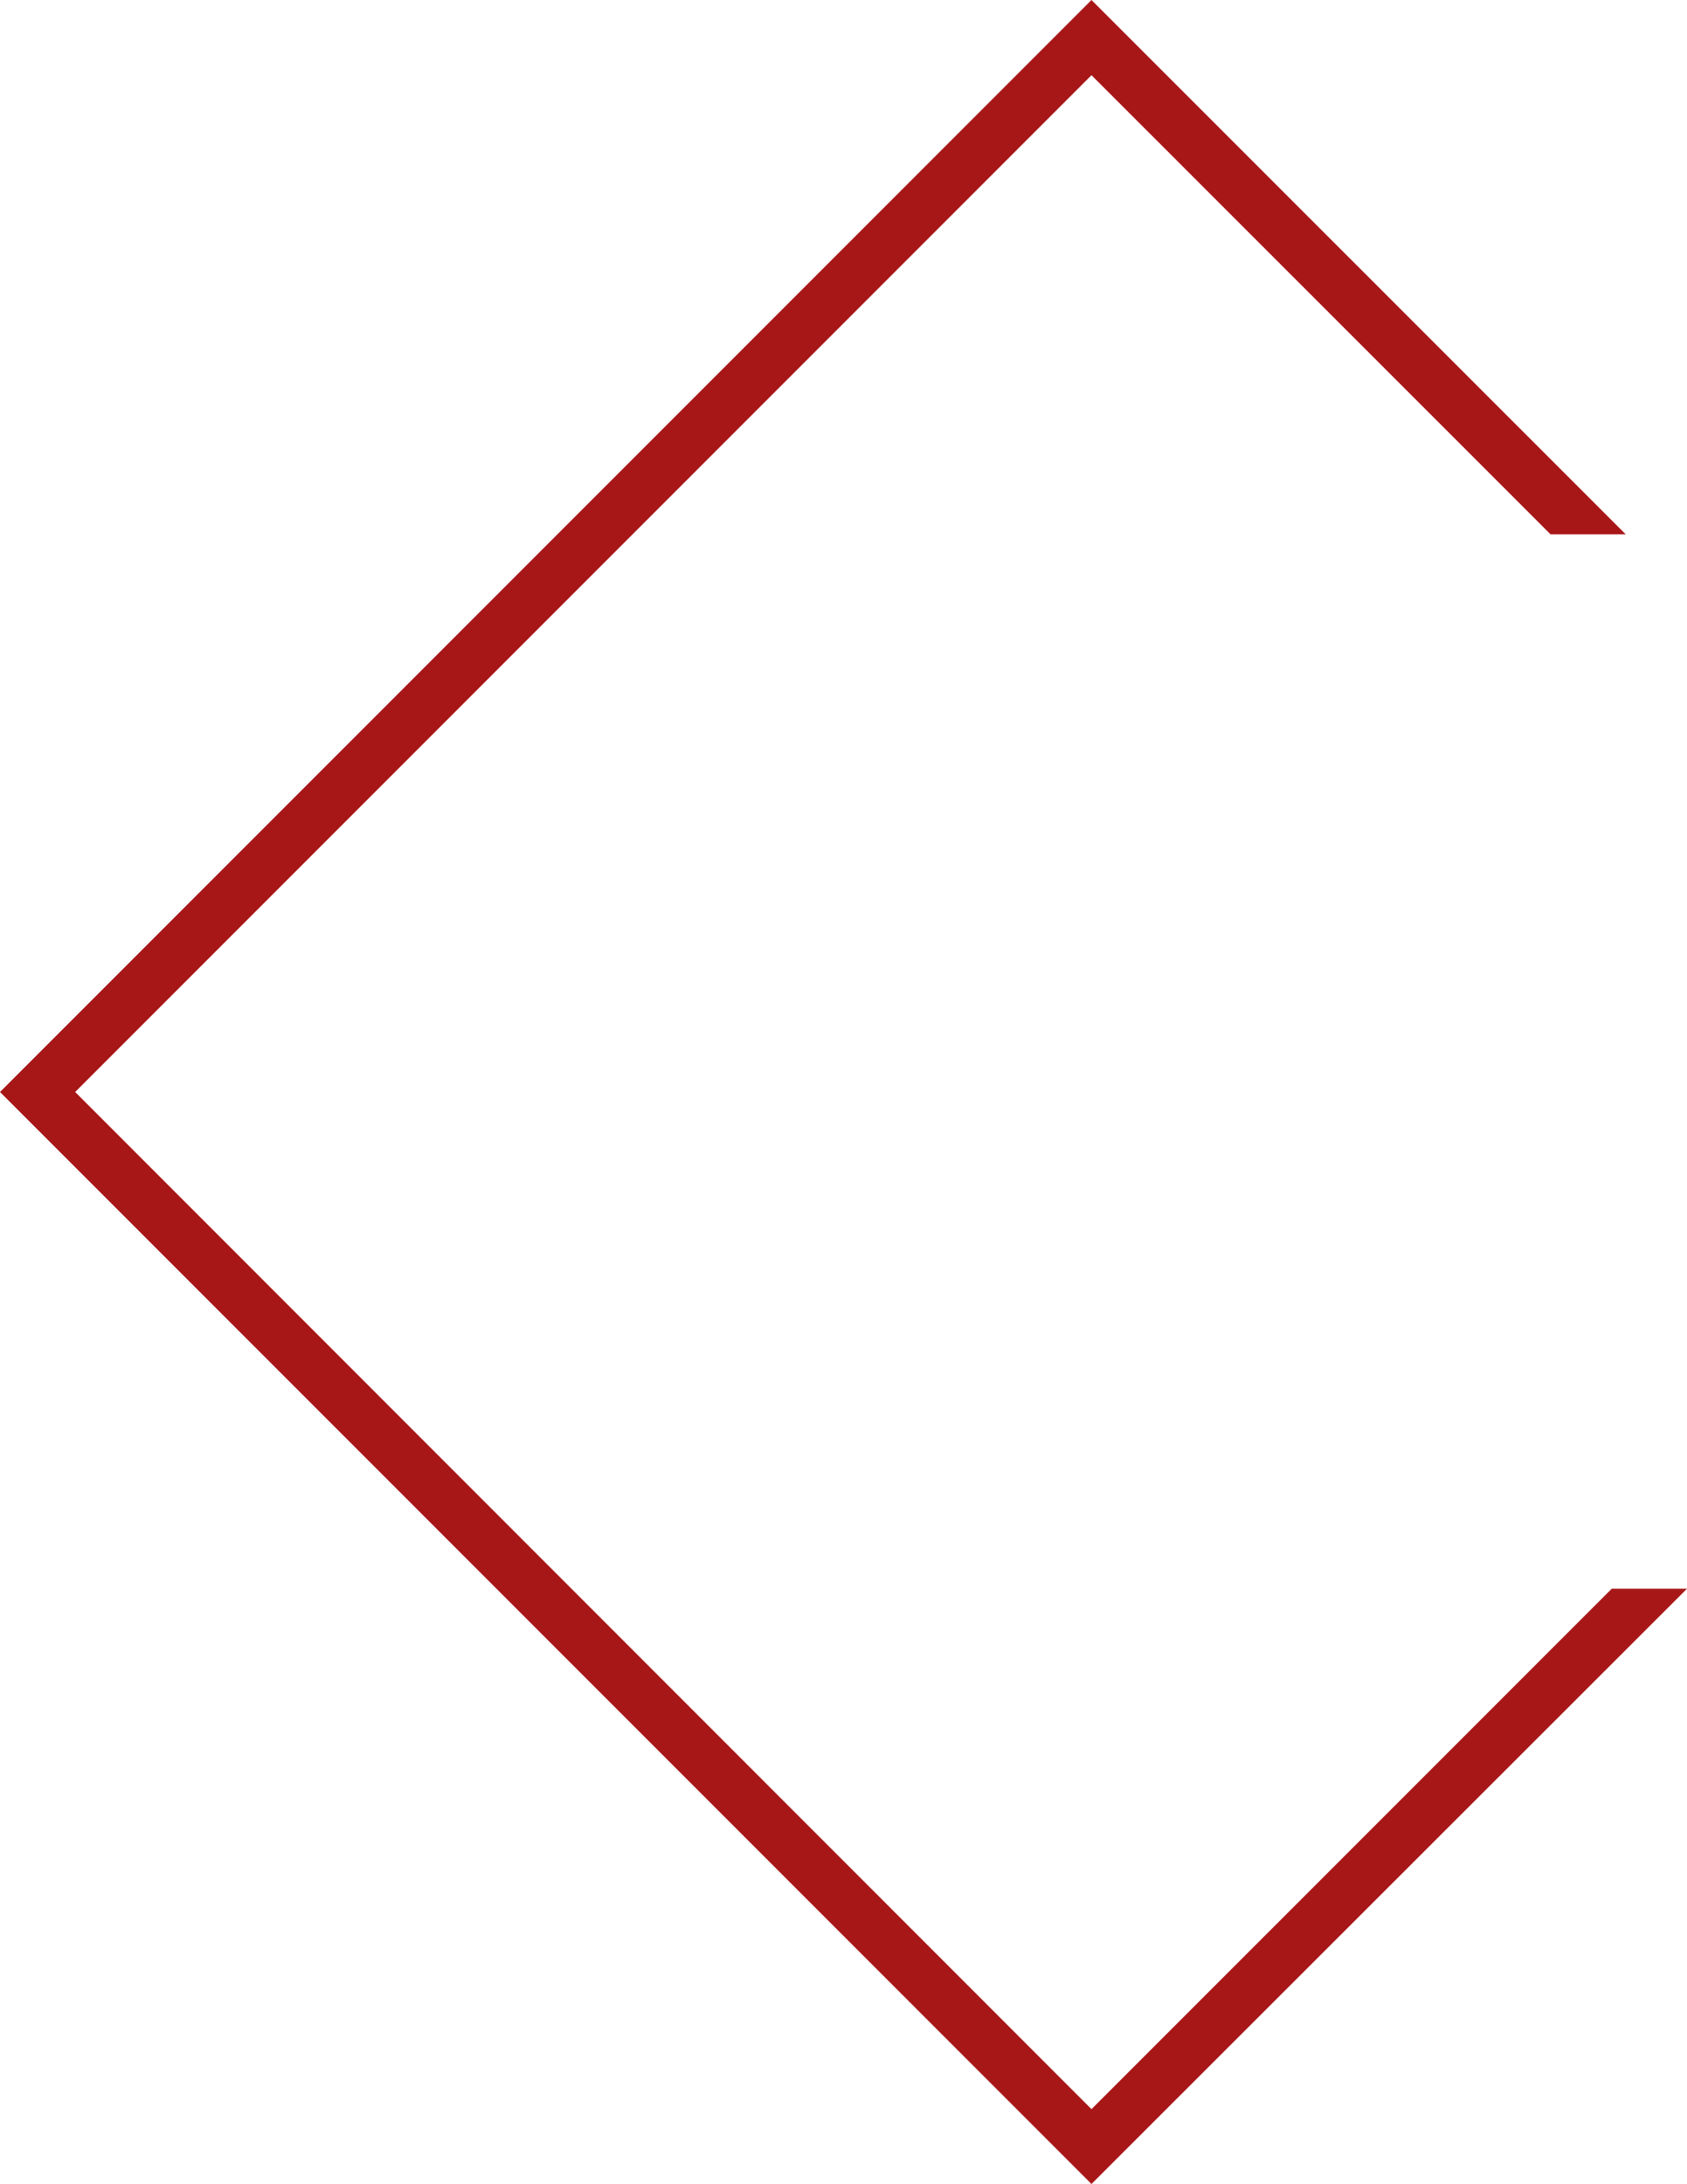 <svg xmlns="http://www.w3.org/2000/svg" width="46.368" height="60.009" viewBox="0 0 46.368 60.009"><path id="Trac&#xE9;_41" data-name="Trac&#xE9; 41" d="M30,0,0,30l30,30L46.368,43.646H44.3L30,57.944,2.066,30,30,2.066,42.617,14.679h2.066Z" transform="translate(0 0)" fill="#a81718"></path></svg>